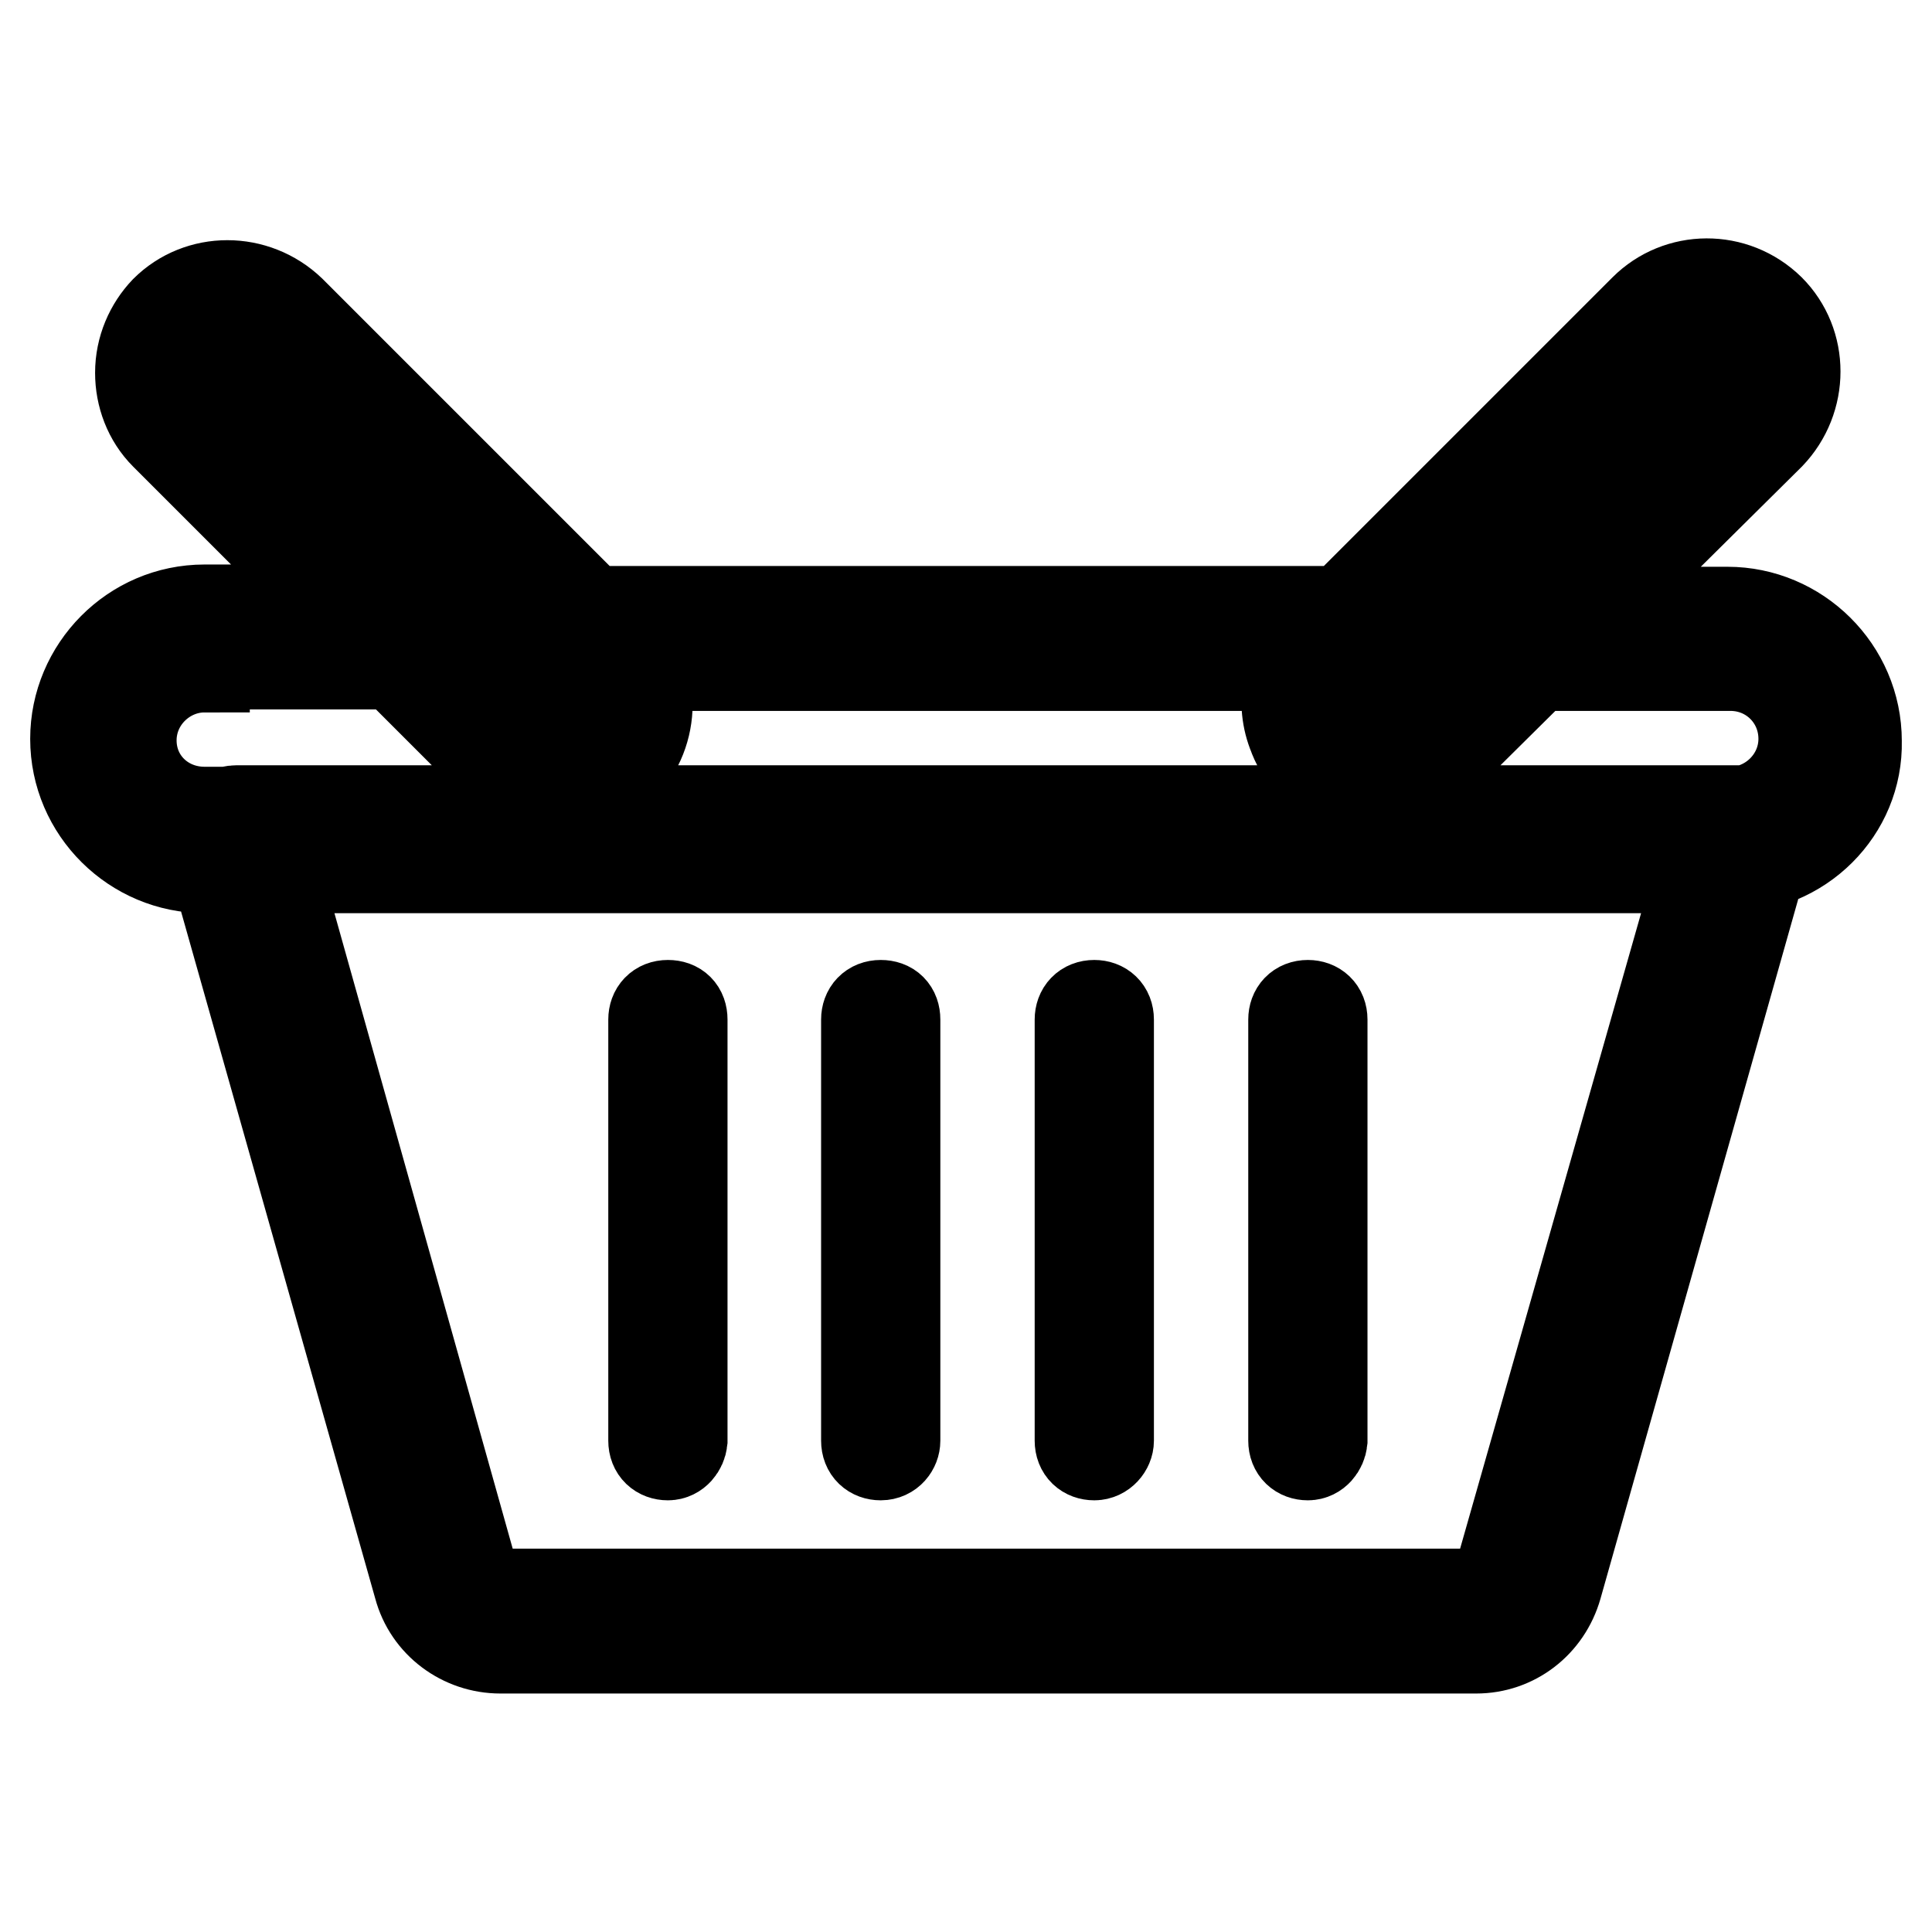 <?xml version="1.0" encoding="utf-8"?>
<!-- Svg Vector Icons : http://www.onlinewebfonts.com/icon -->
<!DOCTYPE svg PUBLIC "-//W3C//DTD SVG 1.1//EN" "http://www.w3.org/Graphics/SVG/1.1/DTD/svg11.dtd">
<svg version="1.1" xmlns="http://www.w3.org/2000/svg" xmlns:xlink="http://www.w3.org/1999/xlink" x="0px" y="0px" viewBox="0 0 256 256" enable-background="new 0 0 256 256" xml:space="preserve">
<g> <path stroke-width="12" fill-opacity="0" stroke="#000000"  d="M195.6,218.4H66.3c-5,0-9.5-3.3-10.8-8.2l-27.7-98c-0.4-1.1,0-2.4,0.6-3.3c0.7-0.9,1.9-1.5,3-1.5h199 c1.1,0,2.2,0.6,3,1.5c0.7,0.9,0.9,2,0.6,3.3l-27.7,98C204.9,215.1,200.6,218.4,195.6,218.4z M36.4,115l26.2,93.4 c0.4,1.7,1.9,2.8,3.5,2.8h129.2c1.7,0,3.2-1.1,3.5-2.8l26.6-93.4H36.4z M229.1,115h-202c-9.3,0-17.1-7.6-17.1-17.1 c0-9.3,7.6-17.1,17.1-17.1h27.3c0.9,0,1.9,0.4,2.6,1.1L71,95.9c1.7,1.7,4.3,1.7,6,0c0.7-0.7,1.3-1.9,1.3-3c0-1.1-0.4-2.2-1.3-3 l-2.8-2.6c-1.1-1.1-1.3-2.6-0.7-4.1c0.6-1.3,1.9-2.2,3.3-2.2h102.5c1.5,0,2.8,0.9,3.3,2.2c0.6,1.3,0.2,3-0.7,4.1l-2.8,2.8 c-1.7,1.7-1.7,4.3,0,6s4.3,1.7,6,0l13.9-13.9c0.7-0.7,1.7-1.1,2.6-1.1h27.3c9.3,0,17.1,7.6,17.1,17.1 C246.2,107.4,238.6,115,229.1,115L229.1,115z M27.1,88.4c-5.2,0-9.7,4.3-9.7,9.7c0,5.4,4.3,9.5,9.7,9.5h202.2 c5.2,0,9.7-4.3,9.7-9.7c0-5.4-4.3-9.7-9.7-9.7h-25.8l-13,13c-4.5,4.5-11.9,4.5-16.6,0c-3.5-3.5-4.3-8.7-2.4-13H84.8 c0.6,1.5,0.9,3,0.9,4.6c0,3.2-1.3,6.1-3.3,8.2c-4.5,4.5-11.9,4.5-16.6,0l-13-13H27.1V88.4z M88.5,192.8c-1.1,0-1.9-0.7-1.9-1.9 v-55.8c0-1.1,0.7-1.9,1.9-1.9s1.9,0.7,1.9,1.9v55.8C90.3,191.8,89.6,192.8,88.5,192.8z M116.7,192.8c-1.1,0-1.9-0.7-1.9-1.9v-55.8 c0-1.1,0.7-1.9,1.9-1.9s1.9,0.7,1.9,1.9v55.8C118.6,191.8,117.9,192.8,116.7,192.8z M145,192.8c-1.1,0-1.9-0.7-1.9-1.9v-55.8 c0-1.1,0.7-1.9,1.9-1.9c1.1,0,1.9,0.7,1.9,1.9v55.8C146.9,191.8,146.1,192.8,145,192.8z M173.3,192.8c-1.1,0-1.9-0.7-1.9-1.9v-55.8 c0-1.1,0.7-1.9,1.9-1.9c1.1,0,1.9,0.7,1.9,1.9v55.8C175.1,191.8,174.4,192.8,173.3,192.8z M74,104.8c-3,0-6-1.1-8.2-3.3L21.9,57.6 c-2.2-2.2-3.3-5.2-3.3-8.2c0-3.2,1.3-6.1,3.3-8.2c4.5-4.5,11.9-4.5,16.6,0l43.9,43.9c4.5,4.5,4.5,11.9,0,16.6 C79.9,103.7,76.9,104.8,74,104.8z M30.3,45.1c-1.1,0-2.2,0.4-3,1.3c-1.7,1.7-1.7,4.3,0,6l43.9,43.9c1.7,1.7,4.3,1.7,6,0 s1.7-4.3,0-6L33.2,46.2C32.3,45.5,31.4,45.1,30.3,45.1z M182.2,104.8c-3,0-6-1.1-8.2-3.3c-4.5-4.5-4.5-11.9,0-16.6L217.9,41 c4.5-4.5,11.9-4.6,16.6,0c4.5,4.5,4.5,11.9,0,16.6l-44.1,43.7C188.2,103.7,185.2,104.8,182.2,104.8z M179.2,96c1.7,1.7,4.3,1.7,6,0 l43.9-43.9c1.7-1.7,1.7-4.3,0-6c-1.7-1.7-4.3-1.7-5.9,0l-43.9,43.9C177.6,91.8,177.6,94.4,179.2,96z"/></g>
</svg>